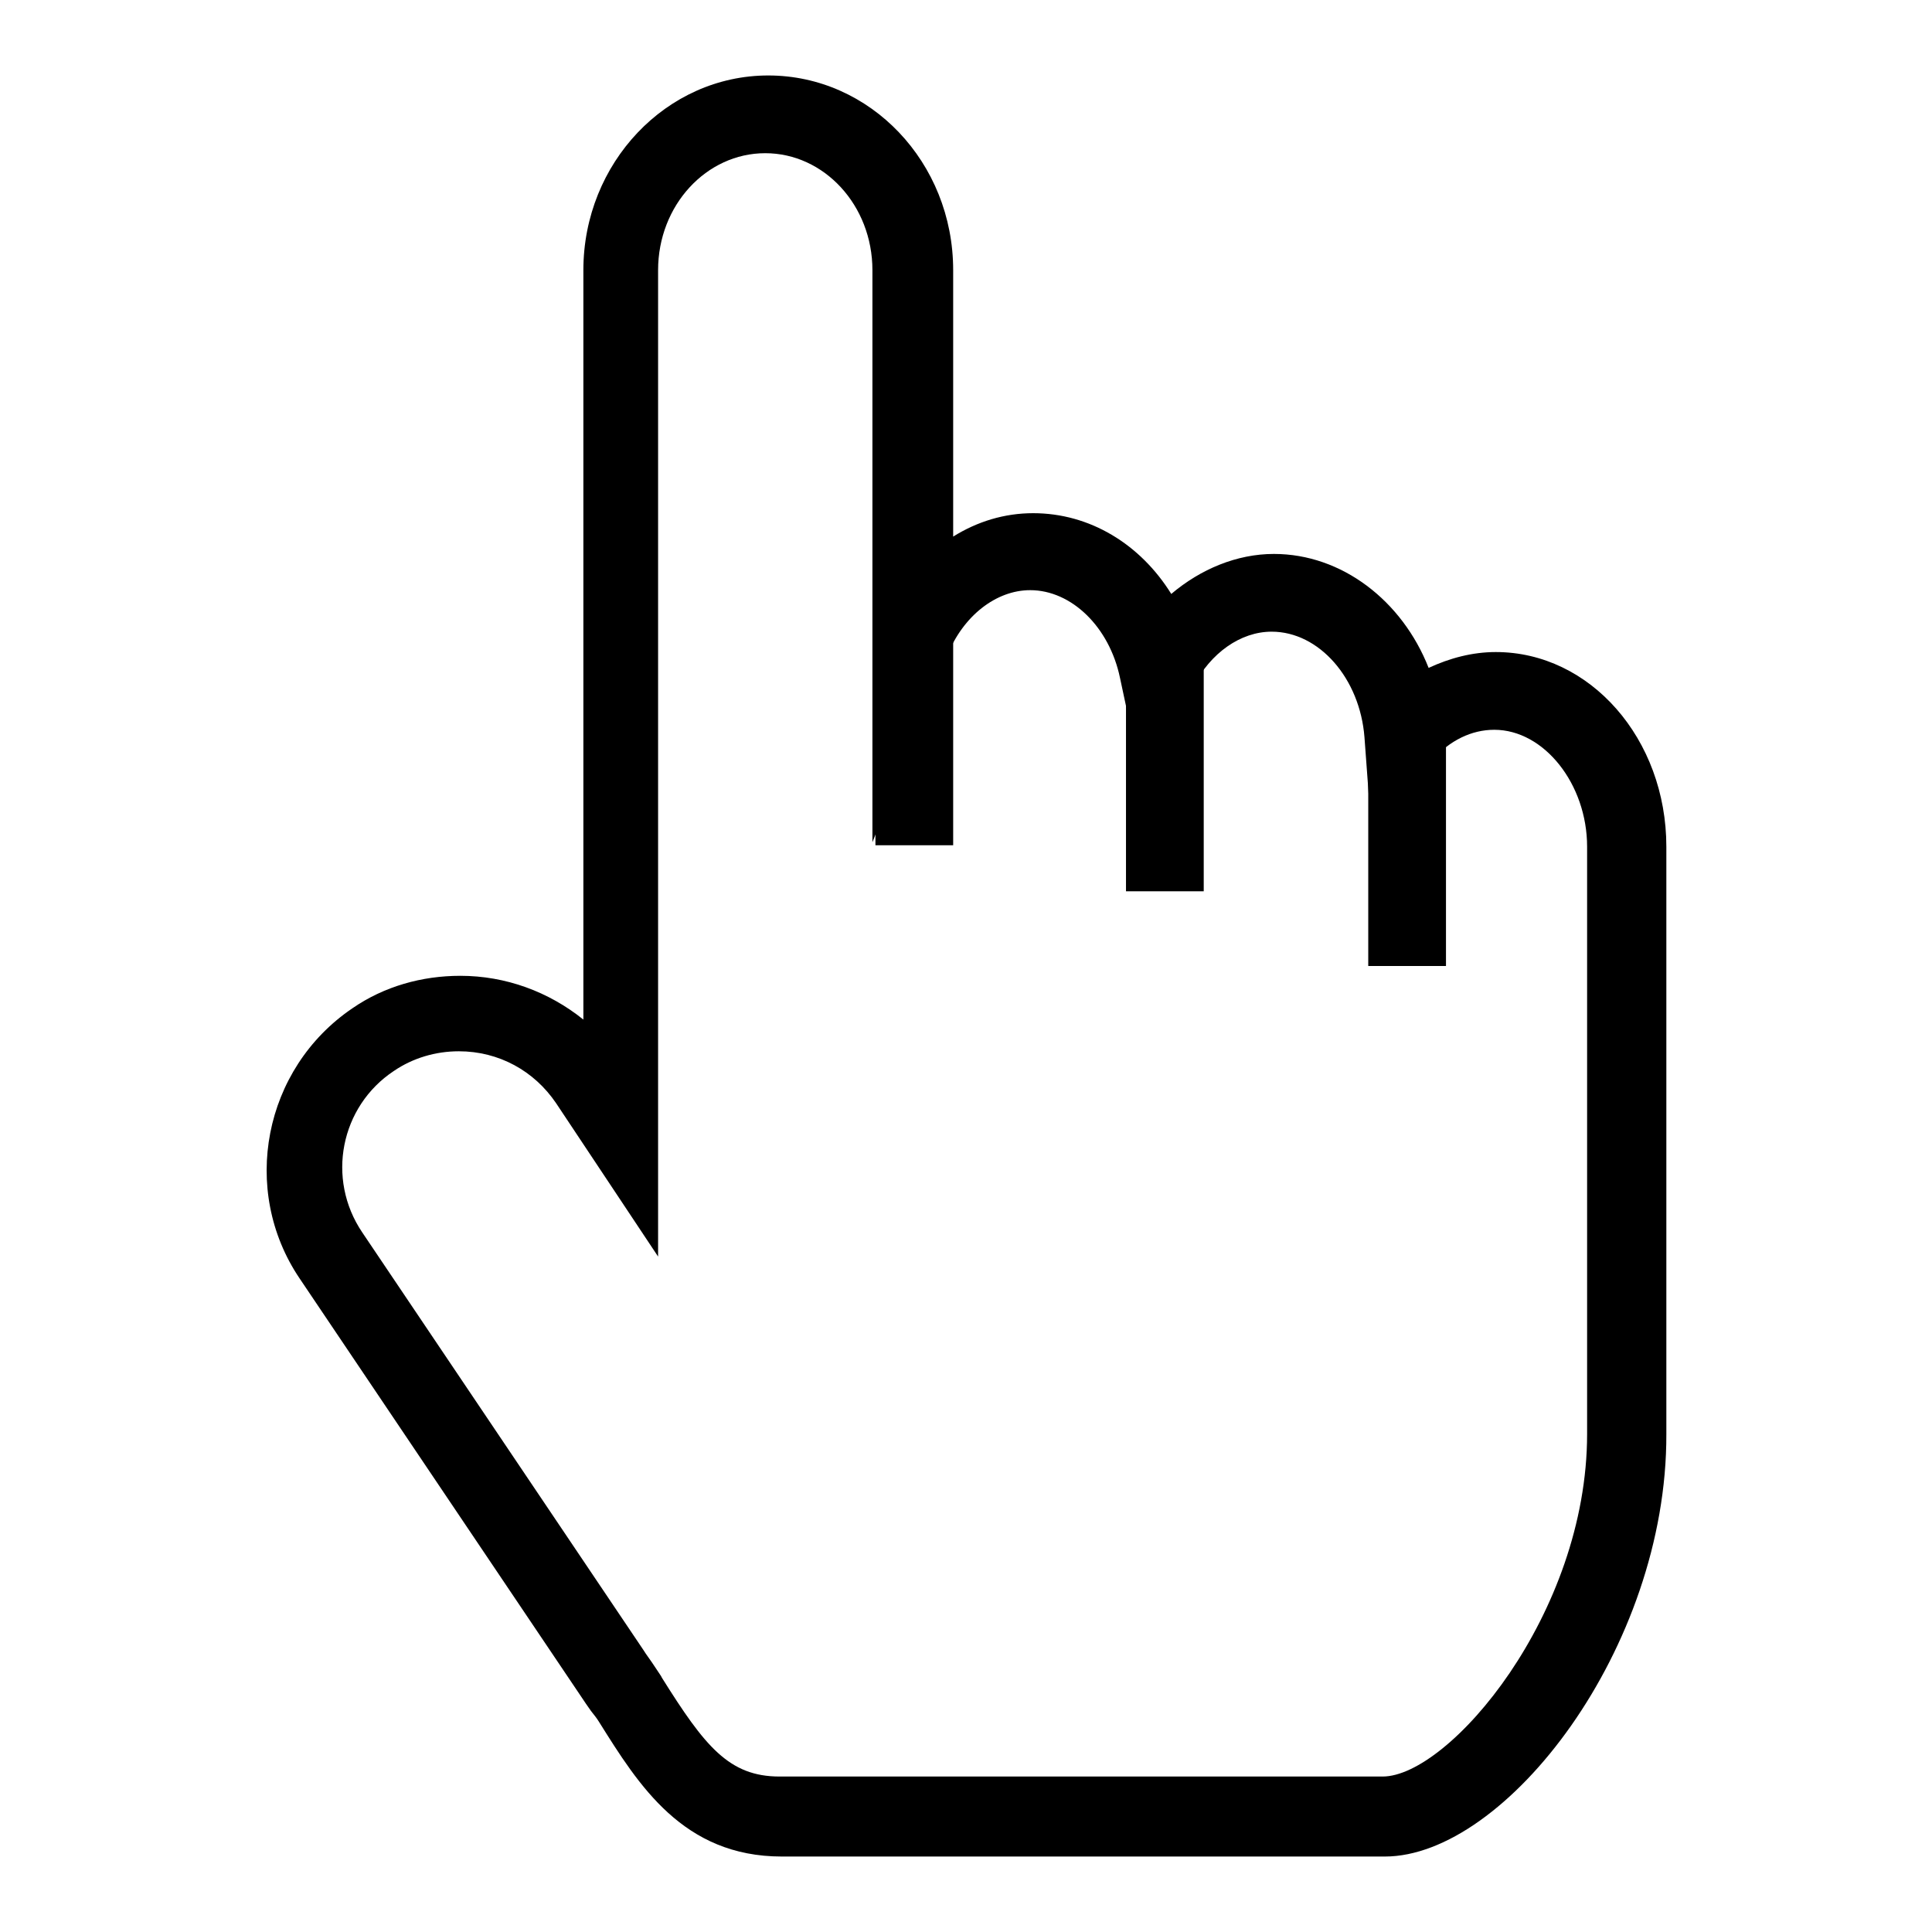 <?xml version="1.0" encoding="utf-8"?>
<!-- Svg Vector Icons : http://www.onlinewebfonts.com/icon -->
<!DOCTYPE svg PUBLIC "-//W3C//DTD SVG 1.1//EN" "http://www.w3.org/Graphics/SVG/1.1/DTD/svg11.dtd">
<svg version="1.1" xmlns="http://www.w3.org/2000/svg" xmlns:xlink="http://www.w3.org/1999/xlink" x="0px" y="0px" viewBox="0 0 256 256" enable-background="new 0 0 256 256" xml:space="preserve">
<g> <path fill="#000000" d="M183.5,246h-79.9c-13.1,0-19-9.5-24.2-17.8c-0.3-0.5-0.7-1-1.1-1.5c-0.5-0.7-0.9-1.3-1.3-1.9l-37.3-55.4 c-7.9-11.7-4.8-27.8,7-35.8c4.2-2.9,9.2-4.3,14.3-4.3c6,0,11.7,2.1,16.3,5.8V35.8c0-14.2,11-25.8,24.5-25.8 c13.5,0,24.5,11.5,24.5,25.8v35.3c3.2-2,6.8-3.1,10.6-3.1c7.5,0,14.2,4.1,18.3,10.7c3.9-3.3,8.7-5.3,13.6-5.3c9,0,17,6.2,20.5,15.1 c2.8-1.3,5.8-2.1,8.9-2.1c12.5,0,22.6,11.5,22.6,25.8v77.8C220.9,218.4,199.5,246,183.5,246 M60.8,139.3c-3.1,0-6.1,0.9-8.6,2.6 c-7.1,4.7-9,14.3-4.2,21.4l37.3,55.4c0.3,0.5,0.7,1,1.1,1.6c0.4,0.6,0.8,1.2,1.2,1.8l0.1,0.2c5.7,9.1,8.9,13.1,15.6,13.1h79.9 c8.8,0,27.1-21.5,27.1-45.4v-77.8c0-8.3-5.7-15.5-12.3-15.5c-3,0-5.9,1.4-8.2,4l-8.1,9.2l-0.9-12.2c-0.6-7.8-6-14-12.3-14 c-4.1,0-8.1,2.8-10.4,7.3l-6.6,13.3l-3.1-14.5c-1.4-6.7-6.4-11.6-11.9-11.6c-4.5,0-8.9,3.4-11,8.7l-9.9,24.7V35.8 c0-8.6-6.4-15.5-14.2-15.5c-7.8,0-14.2,6.9-14.2,15.5v130.7l-13.5-20.3C70.8,141.9,66.1,139.3,60.8,139.3"/> <path fill="#000000" d="M116,76h10.3v36H116V76z M149.2,82.1h10.3v36h-10.3V82.1z M181.3,92h10.3v36h-10.3V92z"/></g>
</svg>